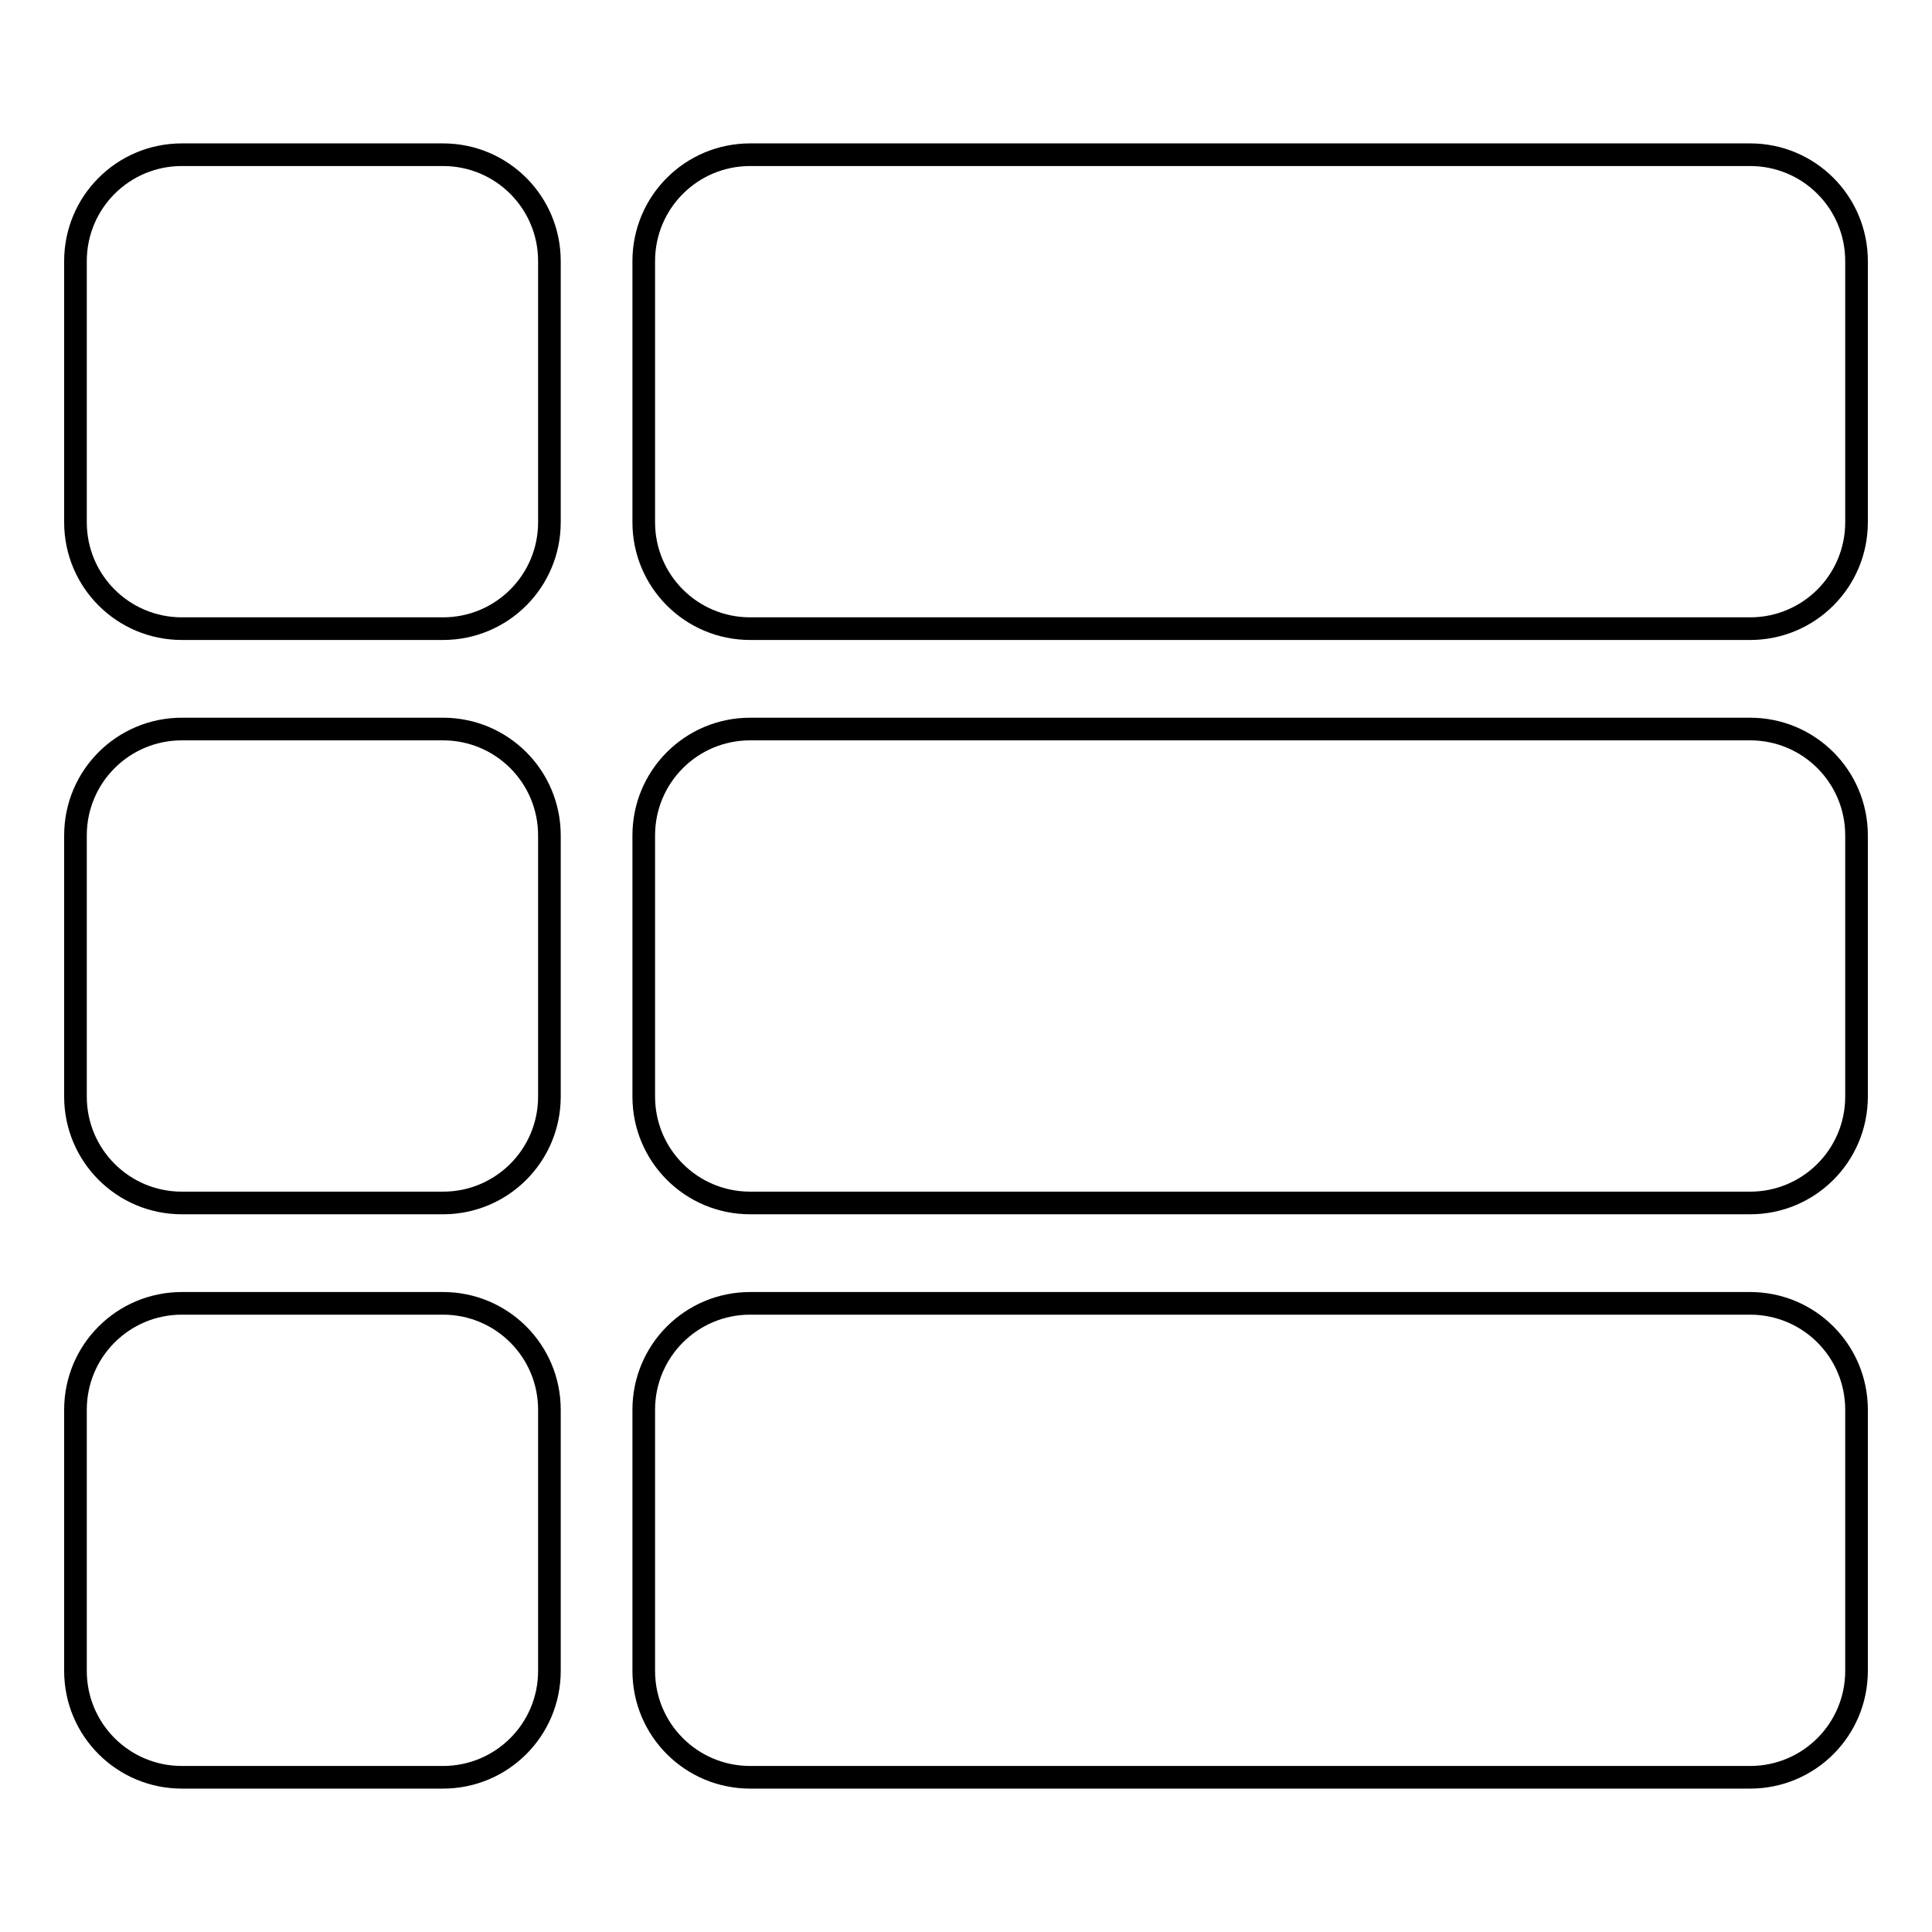 <?xml version="1.0" encoding="utf-8"?>
<!-- Svg Vector Icons : http://www.onlinewebfonts.com/icon -->
<!DOCTYPE svg PUBLIC "-//W3C//DTD SVG 1.1//EN" "http://www.w3.org/Graphics/SVG/1.1/DTD/svg11.dtd">
<svg version="1.1" xmlns="http://www.w3.org/2000/svg" xmlns:xlink="http://www.w3.org/1999/xlink" x="0px" y="0px" viewBox="0 0 256 256" enable-background="new 0 0 256 256" xml:space="preserve">
<g><g><g><g><path stroke-width="3" fill-opacity="0" stroke="#000000"  d="M58.7,20.5H24.1c-7.8,0-14.1,6.3-14.1,14.1v34.6c0,7.8,6.3,14.1,14.1,14.1h34.6c7.8,0,14.1-6.3,14.1-14.1V34.6C72.8,26.8,66.5,20.5,58.7,20.5z"/><path stroke-width="3" fill-opacity="0" stroke="#000000"  d="M231.9,20.5H99.4c-7.8,0-14.1,6.3-14.1,14.1v34.6c0,7.8,6.3,14.1,14.1,14.1h132.5c7.8,0,14.1-6.3,14.1-14.1V34.6C246,26.8,239.7,20.5,231.9,20.5z"/><path stroke-width="3" fill-opacity="0" stroke="#000000"  d="M58.7,96.6H24.1c-7.8,0-14.1,6.3-14.1,14.1v34.6c0,7.8,6.3,14.1,14.1,14.1h34.6c7.8,0,14.1-6.3,14.1-14.1v-34.6C72.8,102.9,66.5,96.6,58.7,96.6z"/><path stroke-width="3" fill-opacity="0" stroke="#000000"  d="M231.9,96.6H99.4c-7.8,0-14.1,6.3-14.1,14.1v34.6c0,7.8,6.3,14.1,14.1,14.1h132.5c7.8,0,14.1-6.3,14.1-14.1v-34.6C246,102.9,239.7,96.6,231.9,96.6z"/><path stroke-width="3" fill-opacity="0" stroke="#000000"  d="M58.7,172.7H24.1c-7.8,0-14.1,6.3-14.1,14.1v34.6c0,7.8,6.3,14.1,14.1,14.1h34.6c7.8,0,14.1-6.3,14.1-14.1v-34.6C72.8,179,66.5,172.7,58.7,172.7z"/><path stroke-width="3" fill-opacity="0" stroke="#000000"  d="M231.9,172.7H99.4c-7.8,0-14.1,6.3-14.1,14.1v34.6c0,7.8,6.3,14.1,14.1,14.1h132.5c7.8,0,14.1-6.3,14.1-14.1v-34.6C246,179,239.7,172.7,231.9,172.7z"/></g></g><g></g><g></g><g></g><g></g><g></g><g></g><g></g><g></g><g></g><g></g><g></g><g></g><g></g><g></g><g></g></g></g>
</svg>
